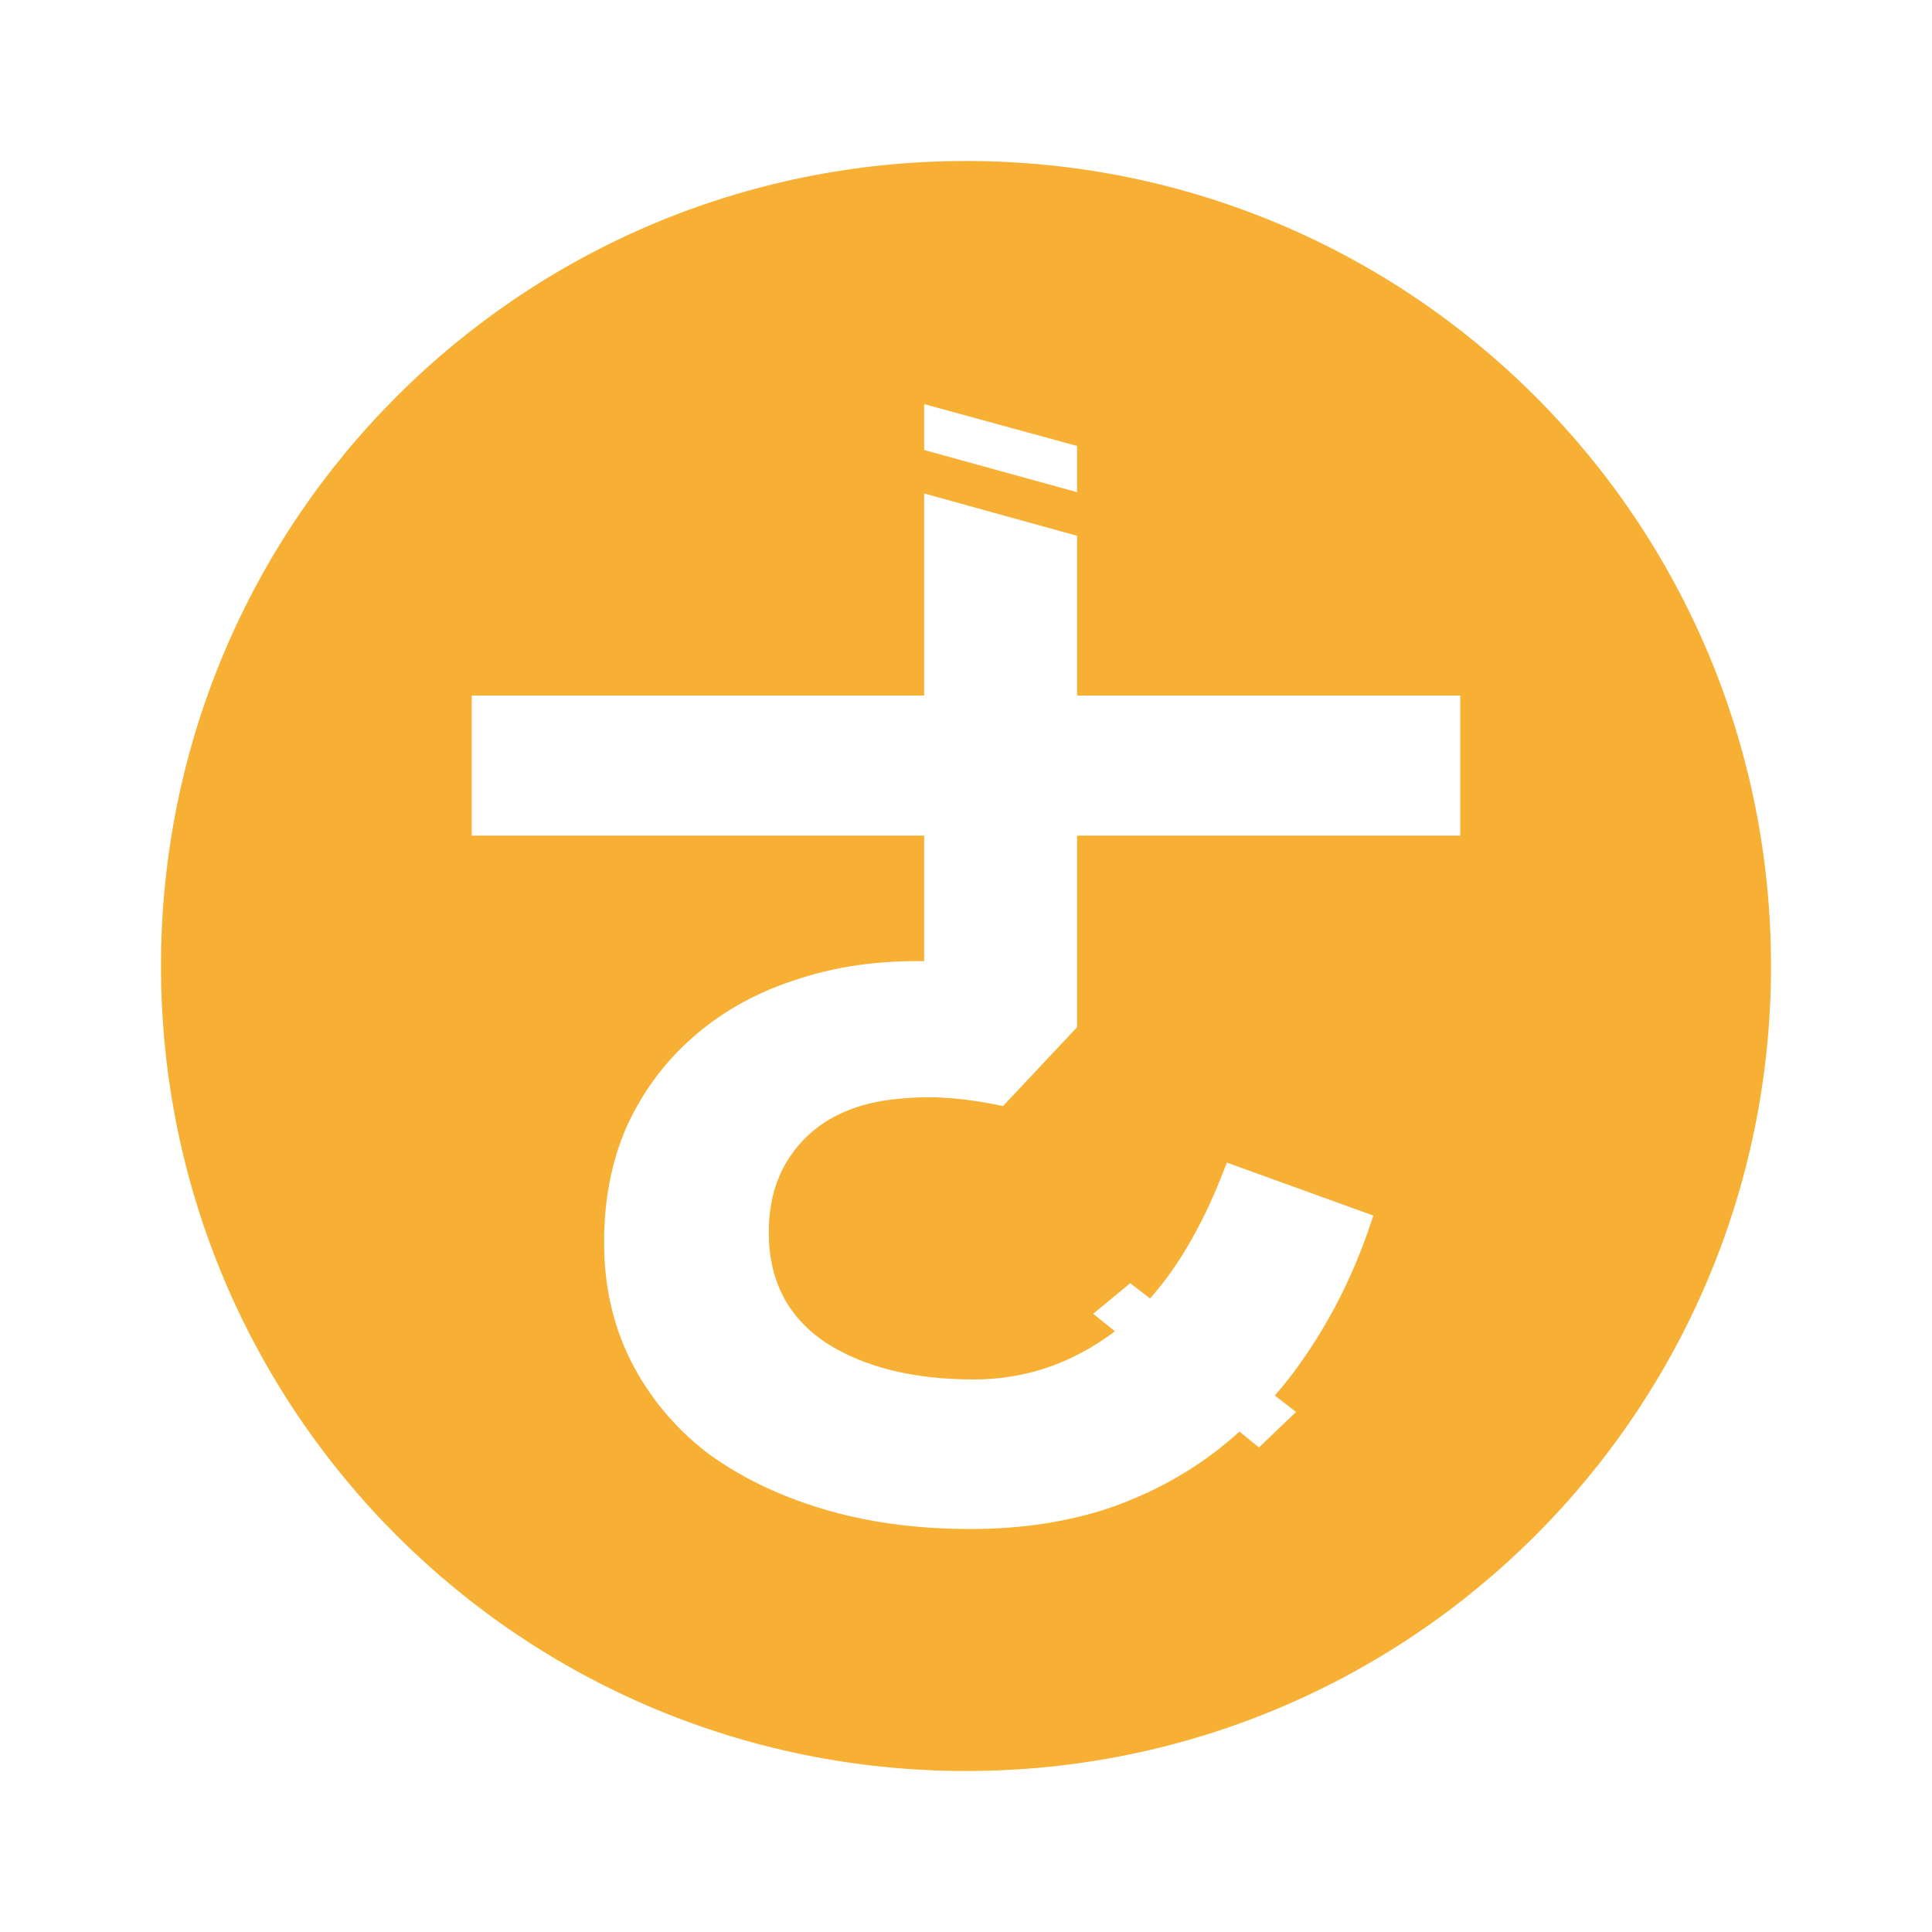 <svg version="1.2" xmlns="http://www.w3.org/2000/svg" viewBox="0 0 1200 1200" width="1200" height="1200">
	<title>img-svg</title>
	<style>
		.s0 { fill: #f7af34 } 
	</style>
	<path id="hac" fill-rule="evenodd" class="s0" d="m600 1100c-276.5 0-500-223.5-500-500 0-276.5 223.5-500 500-500 276.5 0 500 223.5 500 500 0 276.5-223.5 500-500 500zm69-581h238v-87h-238v-99.2l-95-26.3v125.5h-281v87h281v78c-29.4-0.5-56.1 3.5-80.7 11.9q-36.2 11.8-63 35.4-26 22.8-40.9 55.1-14.2 32.2-14.2 72.4 0 40.1 16.5 73.2 16.6 33 46.5 56.6 30.7 22.9 72.4 35.5 41.7 12.6 92.1 12.6 48 0 87.4-13.4 40.1-14.2 70.8-39.4 4.6-3.7 8.9-7.7l12.2 9.8 23-22-13.2-10.2q12.7-14.6 23.4-31.3c15.7-24.1 28.4-51.1 37.8-80.5l-91-32.9c-13.1 35.1-28.9 63.3-47.7 84.4l-12.3-9.5-23 19 13.5 10.9q-39.7 29.9-87.5 29.9-56.6 0-92-22.8-35.5-23.7-35.5-68.5 0-24.4 10.3-42.5 11-18.9 29.9-29.1 18.9-10.3 45.6-11.8c17.9-1.6 37.7 0.2 59.7 4.9l46-49zm-95-239.5l95 26.2v-28.7l-95-26z"/>
</svg>